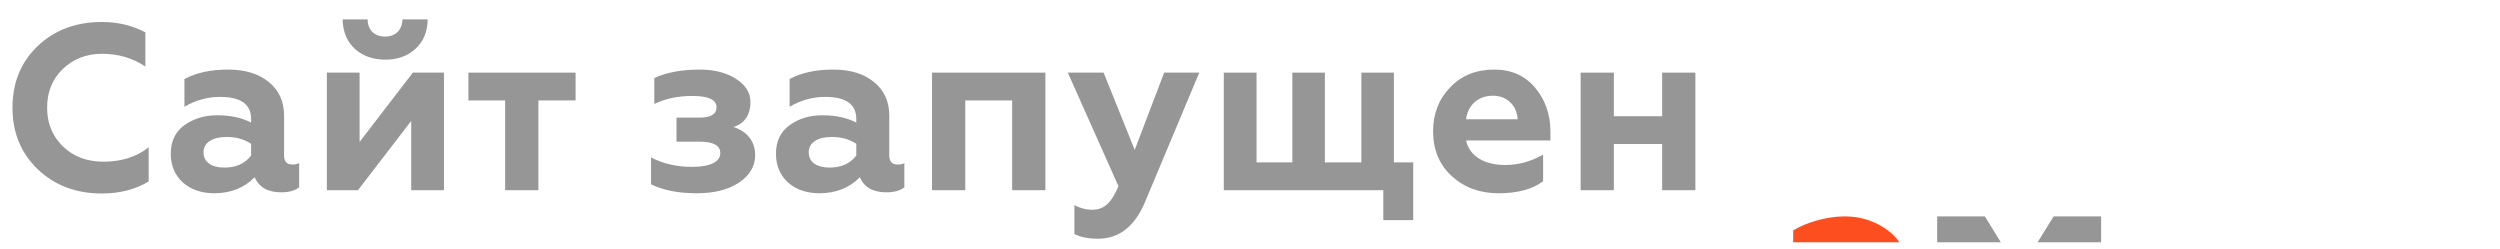 <?xml version="1.0" encoding="UTF-8"?> <svg xmlns="http://www.w3.org/2000/svg" width="191" height="19" viewBox="0 0 191 19" fill="none"> <g clip-path="url(#clip0)"> <g filter="url(#filter0_d)"> <path d="M151.559 14.51V7.802L153.322 10.659H155.307L157.001 7.802V14.51H160.526V2.531H156.898L154.263 6.792L151.645 2.531H148V14.51H151.559Z" fill="#969696"></path> <path d="M171.459 11.875C171.168 11.875 171.014 11.738 171.014 11.464V9.102C171.014 8.007 170.603 7.135 169.782 6.467C168.961 5.8 167.883 5.458 166.548 5.458C165.264 5.458 164.135 5.646 163.177 6.039V8.726C163.913 8.35 164.768 8.161 165.709 8.161C166.89 8.161 167.472 8.606 167.472 9.479C166.907 9.154 166.257 9 165.487 9C164.614 9 163.827 9.239 163.125 9.701C162.441 10.163 162.099 10.865 162.099 11.806C162.099 12.645 162.39 13.346 162.954 13.911C163.519 14.459 164.289 14.732 165.264 14.732C166.445 14.732 167.421 14.236 167.883 13.569C168.174 14.202 169.132 14.732 170.176 14.732C170.929 14.732 171.528 14.561 171.955 14.202V11.721C171.801 11.823 171.647 11.875 171.459 11.875ZM167.523 11.96C167.335 12.285 167.01 12.456 166.548 12.456C166 12.456 165.572 12.131 165.572 11.584C165.572 11.019 166.034 10.728 166.633 10.728C166.993 10.728 167.284 10.831 167.523 11.036V11.96Z" fill="#969696"></path> <path d="M177.368 14.51V9.53C177.848 9.017 178.566 8.76 179.525 8.76C179.884 8.76 180.243 8.812 180.603 8.897V5.509C180.483 5.475 180.312 5.458 180.124 5.458C179.507 5.458 178.943 5.646 178.412 6.005C177.882 6.364 177.54 6.724 177.368 7.083V5.68H173.775V14.51H177.368Z" fill="#969696"></path> <path d="M185.73 14.732C188.605 14.732 190.145 13.534 190.145 11.806C190.145 10.317 189.427 9.65 187.51 9.051L186.449 8.76C186.329 8.726 186.21 8.692 186.09 8.64C185.833 8.521 185.73 8.435 185.73 8.315C185.73 8.11 185.936 8.007 186.329 8.007C186.877 8.007 187.476 8.11 188.143 8.298C188.811 8.486 189.341 8.709 189.769 8.966V6.313C188.759 5.748 187.613 5.458 186.295 5.458C183.626 5.458 181.983 6.501 181.983 8.332C181.983 9.068 182.171 9.616 182.565 9.992C182.958 10.352 183.626 10.711 184.584 11.036L185.508 11.31C185.919 11.43 186.193 11.515 186.312 11.584C186.449 11.652 186.518 11.738 186.518 11.84C186.518 12.063 186.278 12.165 185.782 12.165C185.114 12.165 184.413 12.08 183.711 11.892C183.01 11.704 182.462 11.481 182.051 11.242V13.962C182.924 14.476 184.156 14.732 185.73 14.732Z" fill="#969696"></path> </g> <g filter="url(#filter1_d)"> <path d="M146 14.531V11.523H142.195L143.098 10.8C144.054 10.027 144.714 9.321 145.079 8.666C145.444 8.01 145.635 7.237 145.635 6.38C145.635 5.204 145.149 4.262 144.193 3.573C143.237 2.884 142.16 2.531 140.927 2.531C139.537 2.531 137.921 3.019 137 3.607V8.229C138.008 7.472 139.485 5.809 140.527 5.809C141.361 5.809 141.917 6.212 141.917 6.834C141.917 7.187 141.778 7.556 141.5 7.943C141.239 8.313 140.736 8.8 140.006 9.422L137 11.943V14.531H146Z" fill="#FC4E1F"></path> </g> <path d="M7.776 14.783C9.144 14.783 10.332 14.477 11.358 13.865V11.255C10.422 11.993 9.27 12.353 7.902 12.353C6.66 12.353 5.634 11.975 4.824 11.201C4.014 10.427 3.6 9.437 3.6 8.231C3.6 7.025 3.996 6.053 4.788 5.279C5.598 4.505 6.588 4.109 7.794 4.109C9.036 4.109 10.134 4.433 11.106 5.081V2.471C10.116 1.949 9.018 1.679 7.776 1.679C5.814 1.679 4.176 2.291 2.88 3.515C1.602 4.739 0.954 6.305 0.954 8.231C0.954 10.139 1.602 11.705 2.898 12.947C4.194 14.171 5.814 14.783 7.776 14.783Z" fill="#969696"></path> <path d="M22.334 12.569C21.92 12.569 21.704 12.335 21.704 11.885V8.843C21.704 7.745 21.308 6.881 20.516 6.251C19.742 5.621 18.698 5.315 17.42 5.315C16.106 5.315 15.008 5.549 14.09 6.035V8.159C14.936 7.655 15.854 7.403 16.808 7.403C18.392 7.403 19.184 7.961 19.184 9.095V9.365C18.464 8.987 17.6 8.807 16.592 8.807C15.62 8.807 14.792 9.059 14.09 9.563C13.388 10.067 13.046 10.805 13.046 11.759C13.046 13.577 14.414 14.765 16.358 14.765C17.636 14.765 18.662 14.351 19.454 13.541C19.796 14.315 20.462 14.693 21.488 14.693C22.082 14.693 22.532 14.567 22.856 14.315V12.461C22.73 12.533 22.55 12.569 22.334 12.569ZM19.184 11.885C18.716 12.497 18.032 12.803 17.15 12.803C16.214 12.803 15.548 12.425 15.548 11.633C15.548 10.895 16.232 10.463 17.312 10.463C18.05 10.463 18.662 10.643 19.184 10.985V11.885Z" fill="#969696"></path> <path d="M27.348 14.531L31.416 9.239V14.531H33.918V5.549H31.542L27.474 10.841V5.549H24.972V14.531H27.348ZM29.436 4.559C30.354 4.559 31.128 4.289 31.74 3.731C32.352 3.173 32.658 2.435 32.676 1.481H30.75C30.732 2.273 30.228 2.795 29.418 2.795C28.608 2.795 28.086 2.273 28.086 1.481H26.178C26.196 3.371 27.546 4.559 29.436 4.559Z" fill="#969696"></path> <path d="M41.132 14.531V7.673H43.976V5.549H35.786V7.673H38.594V14.531H41.132Z" fill="#969696"></path> <path d="M53.231 14.765C54.563 14.765 55.643 14.495 56.453 13.955C57.281 13.397 57.695 12.695 57.695 11.849C57.695 10.715 56.975 9.995 56.039 9.707C56.903 9.419 57.335 8.771 57.335 7.781C57.335 7.079 56.957 6.485 56.219 6.017C55.481 5.549 54.563 5.315 53.465 5.315C52.079 5.315 50.909 5.531 49.991 5.963V7.943C50.837 7.529 51.809 7.331 52.907 7.331C54.131 7.331 54.743 7.619 54.743 8.195C54.743 8.717 54.311 8.987 53.447 8.987H51.683V10.823H53.447C54.509 10.823 55.031 11.111 55.031 11.705C55.031 12.371 54.239 12.749 52.871 12.749C51.719 12.749 50.675 12.515 49.739 12.029V14.081C50.657 14.531 51.809 14.765 53.231 14.765Z" fill="#969696"></path> <path d="M68.571 12.569C68.157 12.569 67.941 12.335 67.941 11.885V8.843C67.941 7.745 67.545 6.881 66.753 6.251C65.979 5.621 64.935 5.315 63.657 5.315C62.343 5.315 61.245 5.549 60.327 6.035V8.159C61.173 7.655 62.091 7.403 63.045 7.403C64.629 7.403 65.421 7.961 65.421 9.095V9.365C64.701 8.987 63.837 8.807 62.829 8.807C61.857 8.807 61.029 9.059 60.327 9.563C59.625 10.067 59.283 10.805 59.283 11.759C59.283 13.577 60.651 14.765 62.595 14.765C63.873 14.765 64.899 14.351 65.691 13.541C66.033 14.315 66.699 14.693 67.725 14.693C68.319 14.693 68.769 14.567 69.093 14.315V12.461C68.967 12.533 68.787 12.569 68.571 12.569ZM65.421 11.885C64.953 12.497 64.269 12.803 63.387 12.803C62.451 12.803 61.785 12.425 61.785 11.633C61.785 10.895 62.469 10.463 63.549 10.463C64.287 10.463 64.899 10.643 65.421 10.985V11.885Z" fill="#969696"></path> <path d="M73.747 14.531V7.673H77.329V14.531H79.867V5.549H71.209V14.531H73.747Z" fill="#969696"></path> <path d="M83.884 18.239C85.486 18.239 86.674 17.321 87.466 15.467L91.624 5.549H88.942L86.692 11.453L84.316 5.549H81.58L85.45 14.225C84.928 15.467 84.37 16.025 83.452 16.025C82.966 16.025 82.498 15.899 82.084 15.665V17.879C82.534 18.113 83.146 18.239 83.884 18.239Z" fill="#969696"></path> <path d="M107.97 16.817V12.407H106.494V5.549H104.01V12.407H101.22V5.549H98.736V12.407H96V5.549H93.498V14.531H105.684V16.817H107.97Z" fill="#969696"></path> <path d="M114.474 14.765C115.95 14.765 117.084 14.459 117.894 13.847V11.813C116.976 12.335 116.022 12.605 115.014 12.605C113.43 12.605 112.278 11.957 112.008 10.733H118.452V10.067C118.452 8.735 118.056 7.619 117.282 6.701C116.508 5.783 115.482 5.315 114.168 5.315C112.782 5.315 111.648 5.765 110.784 6.683C109.92 7.583 109.488 8.699 109.488 10.031C109.488 11.453 109.974 12.605 110.928 13.469C111.882 14.333 113.07 14.765 114.474 14.765ZM112.008 9.113C112.134 8.051 112.908 7.313 114.06 7.313C115.194 7.313 115.896 8.123 115.95 9.113H112.008Z" fill="#969696"></path> <path d="M123.299 14.531V11.003H126.989V14.531H129.527V5.549H126.989V8.879H123.299V5.549H120.761V14.531H123.299Z" fill="#969696"></path> </g> <defs> <filter id="filter0_d" x="104" y="-27.469" width="130.145" height="100.201" filterUnits="userSpaceOnUse" color-interpolation-filters="sRGB"> <feFlood flood-opacity="0" result="BackgroundImageFix"></feFlood> <feColorMatrix in="SourceAlpha" type="matrix" values="0 0 0 0 0 0 0 0 0 0 0 0 0 0 0 0 0 0 127 0"></feColorMatrix> <feOffset dy="14"></feOffset> <feGaussianBlur stdDeviation="22"></feGaussianBlur> <feColorMatrix type="matrix" values="0 0 0 0 0 0 0 0 0 0 0 0 0 0 0 0 0 0 0.12 0"></feColorMatrix> <feBlend mode="normal" in2="BackgroundImageFix" result="effect1_dropShadow"></feBlend> <feBlend mode="normal" in="SourceGraphic" in2="effect1_dropShadow" result="shape"></feBlend> </filter> <filter id="filter1_d" x="93" y="-27.469" width="97" height="100" filterUnits="userSpaceOnUse" color-interpolation-filters="sRGB"> <feFlood flood-opacity="0" result="BackgroundImageFix"></feFlood> <feColorMatrix in="SourceAlpha" type="matrix" values="0 0 0 0 0 0 0 0 0 0 0 0 0 0 0 0 0 0 127 0"></feColorMatrix> <feOffset dy="14"></feOffset> <feGaussianBlur stdDeviation="22"></feGaussianBlur> <feColorMatrix type="matrix" values="0 0 0 0 0 0 0 0 0 0 0 0 0 0 0 0 0 0 0.12 0"></feColorMatrix> <feBlend mode="normal" in2="BackgroundImageFix" result="effect1_dropShadow"></feBlend> <feBlend mode="normal" in="SourceGraphic" in2="effect1_dropShadow" result="shape"></feBlend> </filter> <clipPath id="clip0"> <rect y="0.531" width="191" height="18" fill="white"></rect> </clipPath> </defs> </svg> 